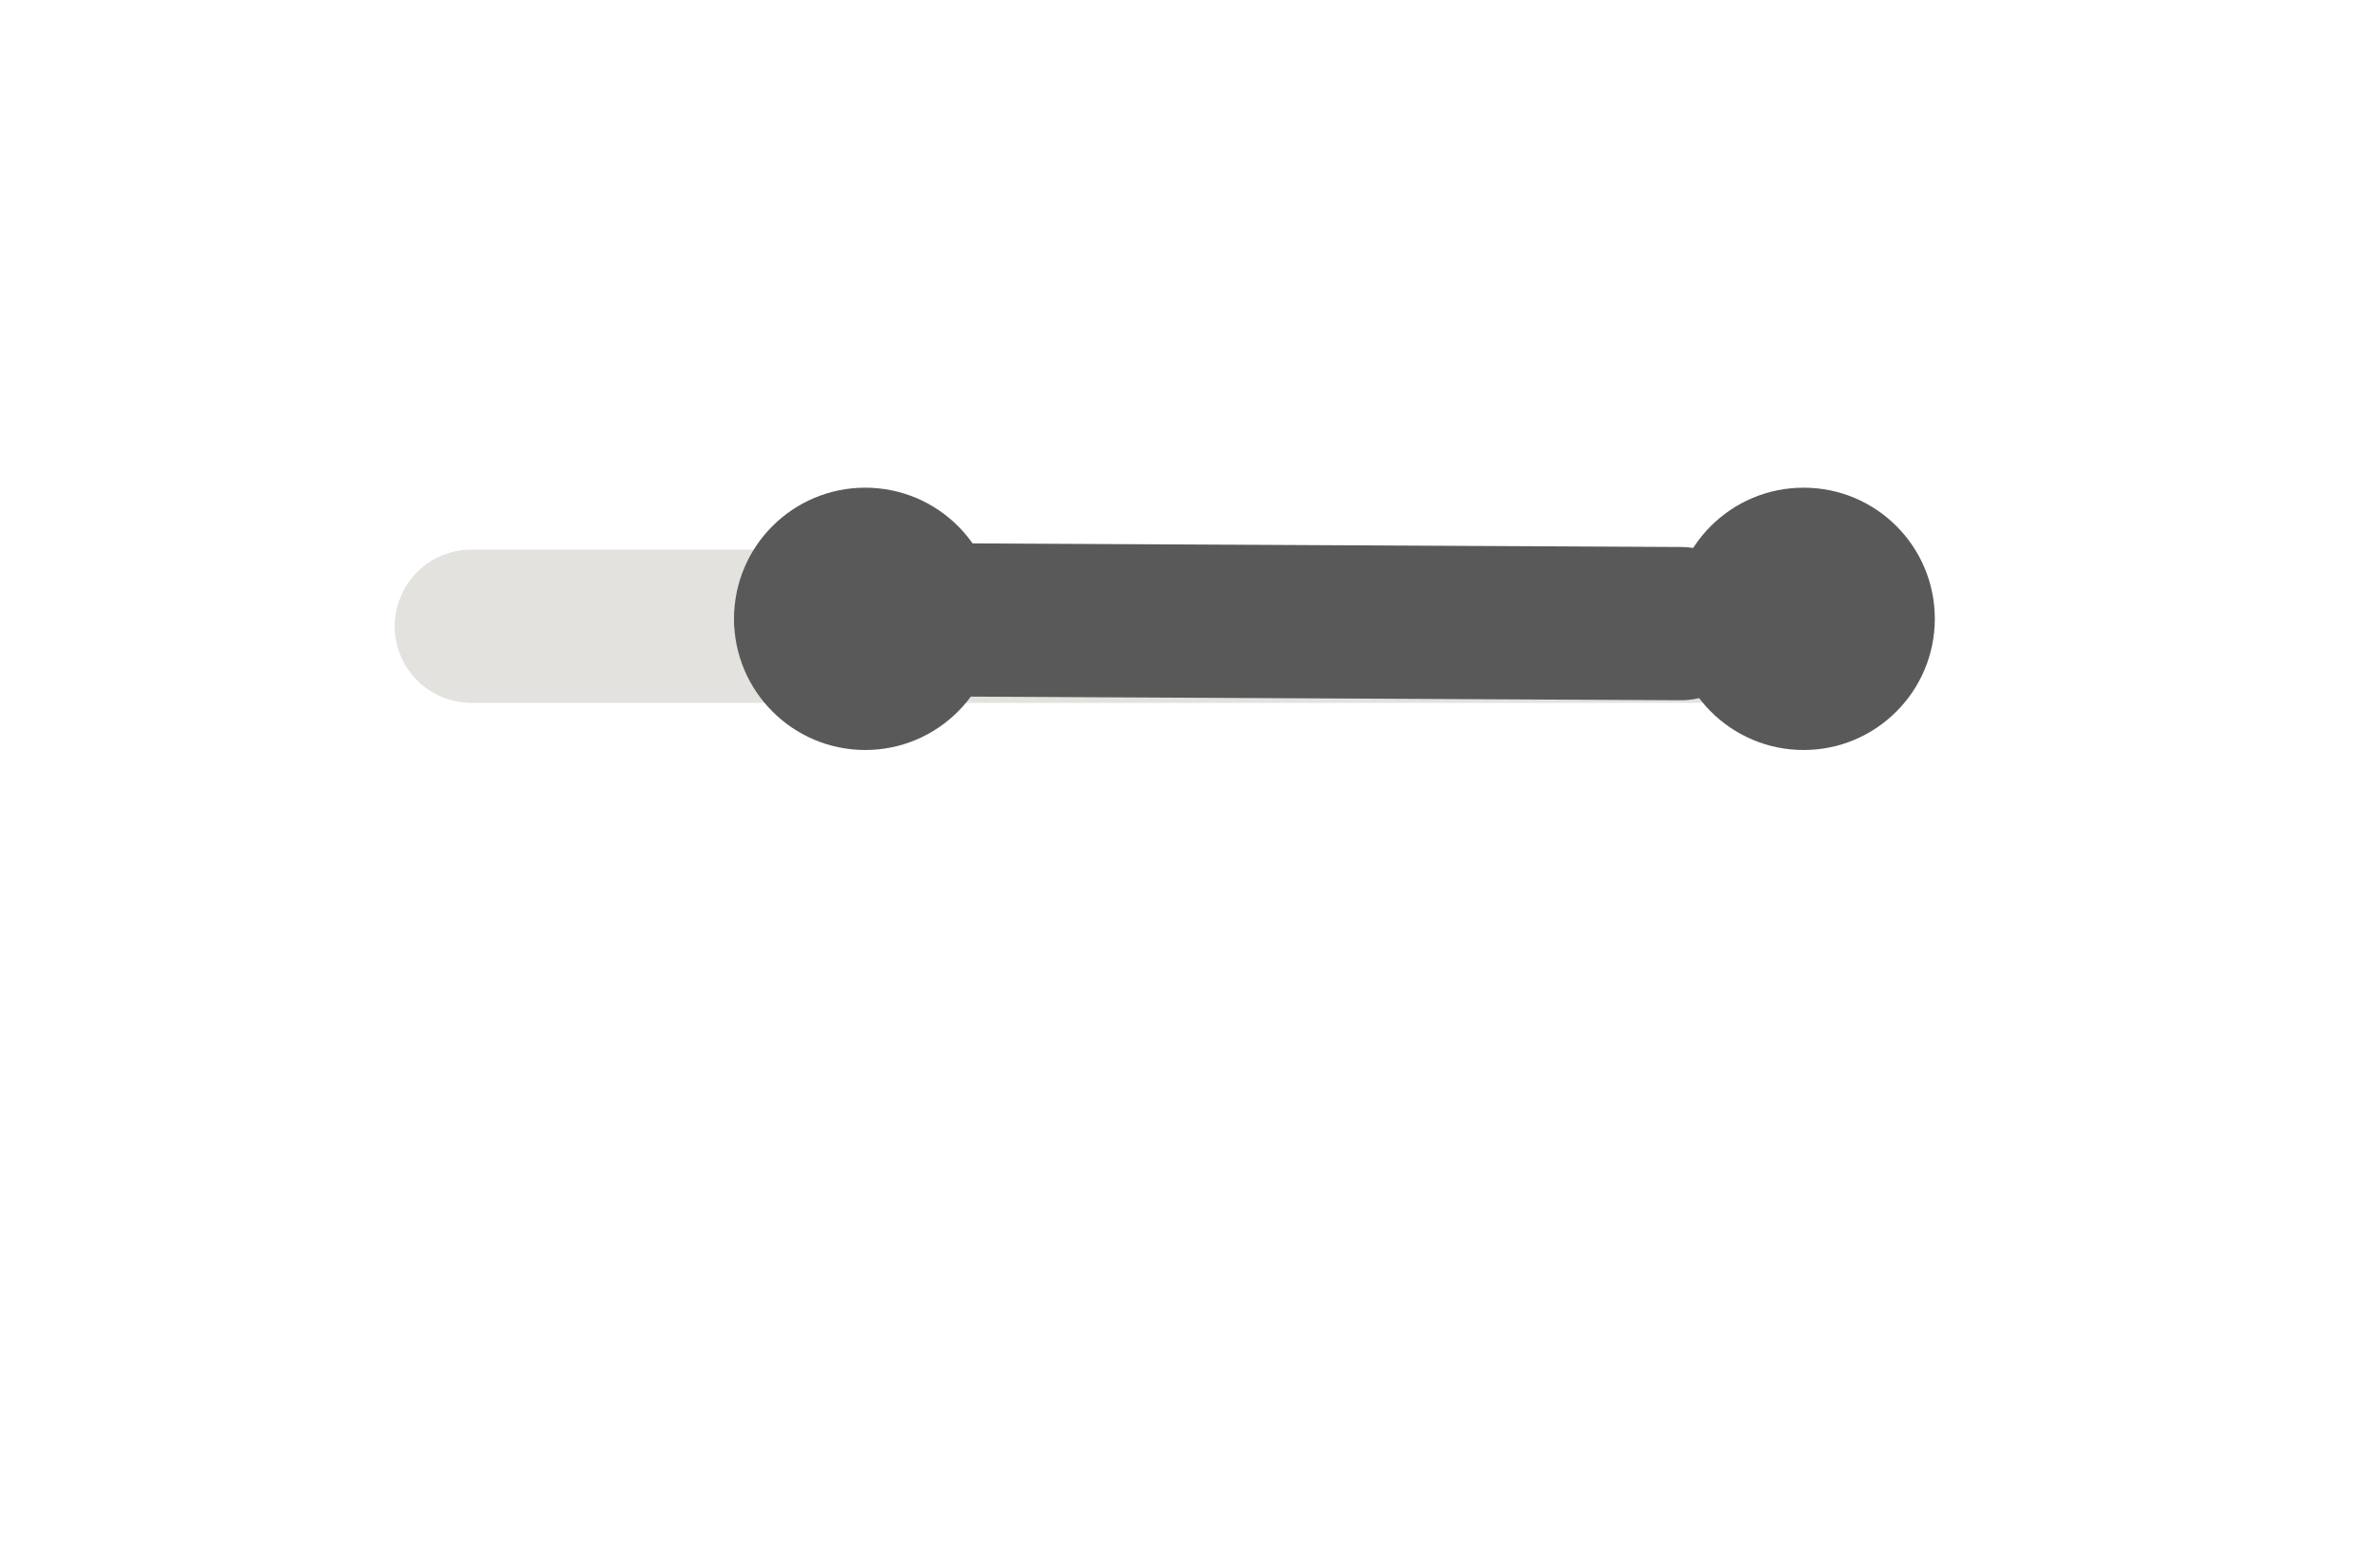 <svg xmlns="http://www.w3.org/2000/svg" xmlns:xlink="http://www.w3.org/1999/xlink" width="61" zoomAndPan="magnify" viewBox="0 0 46.08 37.92" height="40" preserveAspectRatio="xMidYMid meet" version="1.2"><defs><clipPath id="5b6191ff7e"><path d="M 34.762 11.852 L 41.137 11.852 L 41.137 18.227 L 34.762 18.227 Z M 34.762 11.852 "/></clipPath><clipPath id="9deeadd4c7"><path d="M 37.949 11.852 C 36.188 11.852 34.762 13.277 34.762 15.039 C 34.762 16.797 36.188 18.227 37.949 18.227 C 39.711 18.227 41.137 16.797 41.137 15.039 C 41.137 13.277 39.711 11.852 37.949 11.852 Z M 37.949 11.852 "/></clipPath><clipPath id="c4cd7f8df6"><path d="M 11.961 11.852 L 18.336 11.852 L 18.336 18.227 L 11.961 18.227 Z M 11.961 11.852 "/></clipPath><clipPath id="241710d720"><path d="M 15.148 11.852 C 13.391 11.852 11.961 13.277 11.961 15.039 C 11.961 16.797 13.391 18.227 15.148 18.227 C 16.91 18.227 18.336 16.797 18.336 15.039 C 18.336 13.277 16.91 11.852 15.148 11.852 Z M 15.148 11.852 "/></clipPath><clipPath id="ceea6f01a5"><path d="M 0 0.332 L 44.855 0.332 L 44.855 29.746 L 0 29.746 Z M 0 0.332 "/></clipPath></defs><g id="b558828c75"><path style="fill:none;stroke-width:19;stroke-linecap:round;stroke-linejoin:miter;stroke:#e4e2df;stroke-opacity:1;stroke-miterlimit:4;" d="M 9.491 9.507 L 161.418 9.507 " transform="matrix(0.196,0,0,0.196,3.718,13.356)"/><g clip-rule="nonzero" clip-path="url(#5b6191ff7e)"><g clip-rule="nonzero" clip-path="url(#9deeadd4c7)"><path style=" stroke:none;fill-rule:nonzero;fill:#585958;fill-opacity:1;" d="M 34.762 11.852 L 41.137 11.852 L 41.137 18.227 L 34.762 18.227 Z M 34.762 11.852 "/></g></g><g clip-rule="nonzero" clip-path="url(#c4cd7f8df6)"><g clip-rule="nonzero" clip-path="url(#241710d720)"><path style=" stroke:none;fill-rule:nonzero;fill:#585958;fill-opacity:1;" d="M 11.961 11.852 L 18.336 11.852 L 18.336 18.227 L 11.961 18.227 Z M 11.961 11.852 "/></g></g><g clip-rule="nonzero" clip-path="url(#ceea6f01a5)"><path style="fill:none;stroke-width:19;stroke-linecap:round;stroke-linejoin:miter;stroke:#585958;stroke-opacity:1;stroke-miterlimit:4;" d="M 9.503 9.495 L 117.356 9.496 " transform="matrix(0.196,0.001,-0.001,0.196,11.976,13.177)"/></g></g></svg>